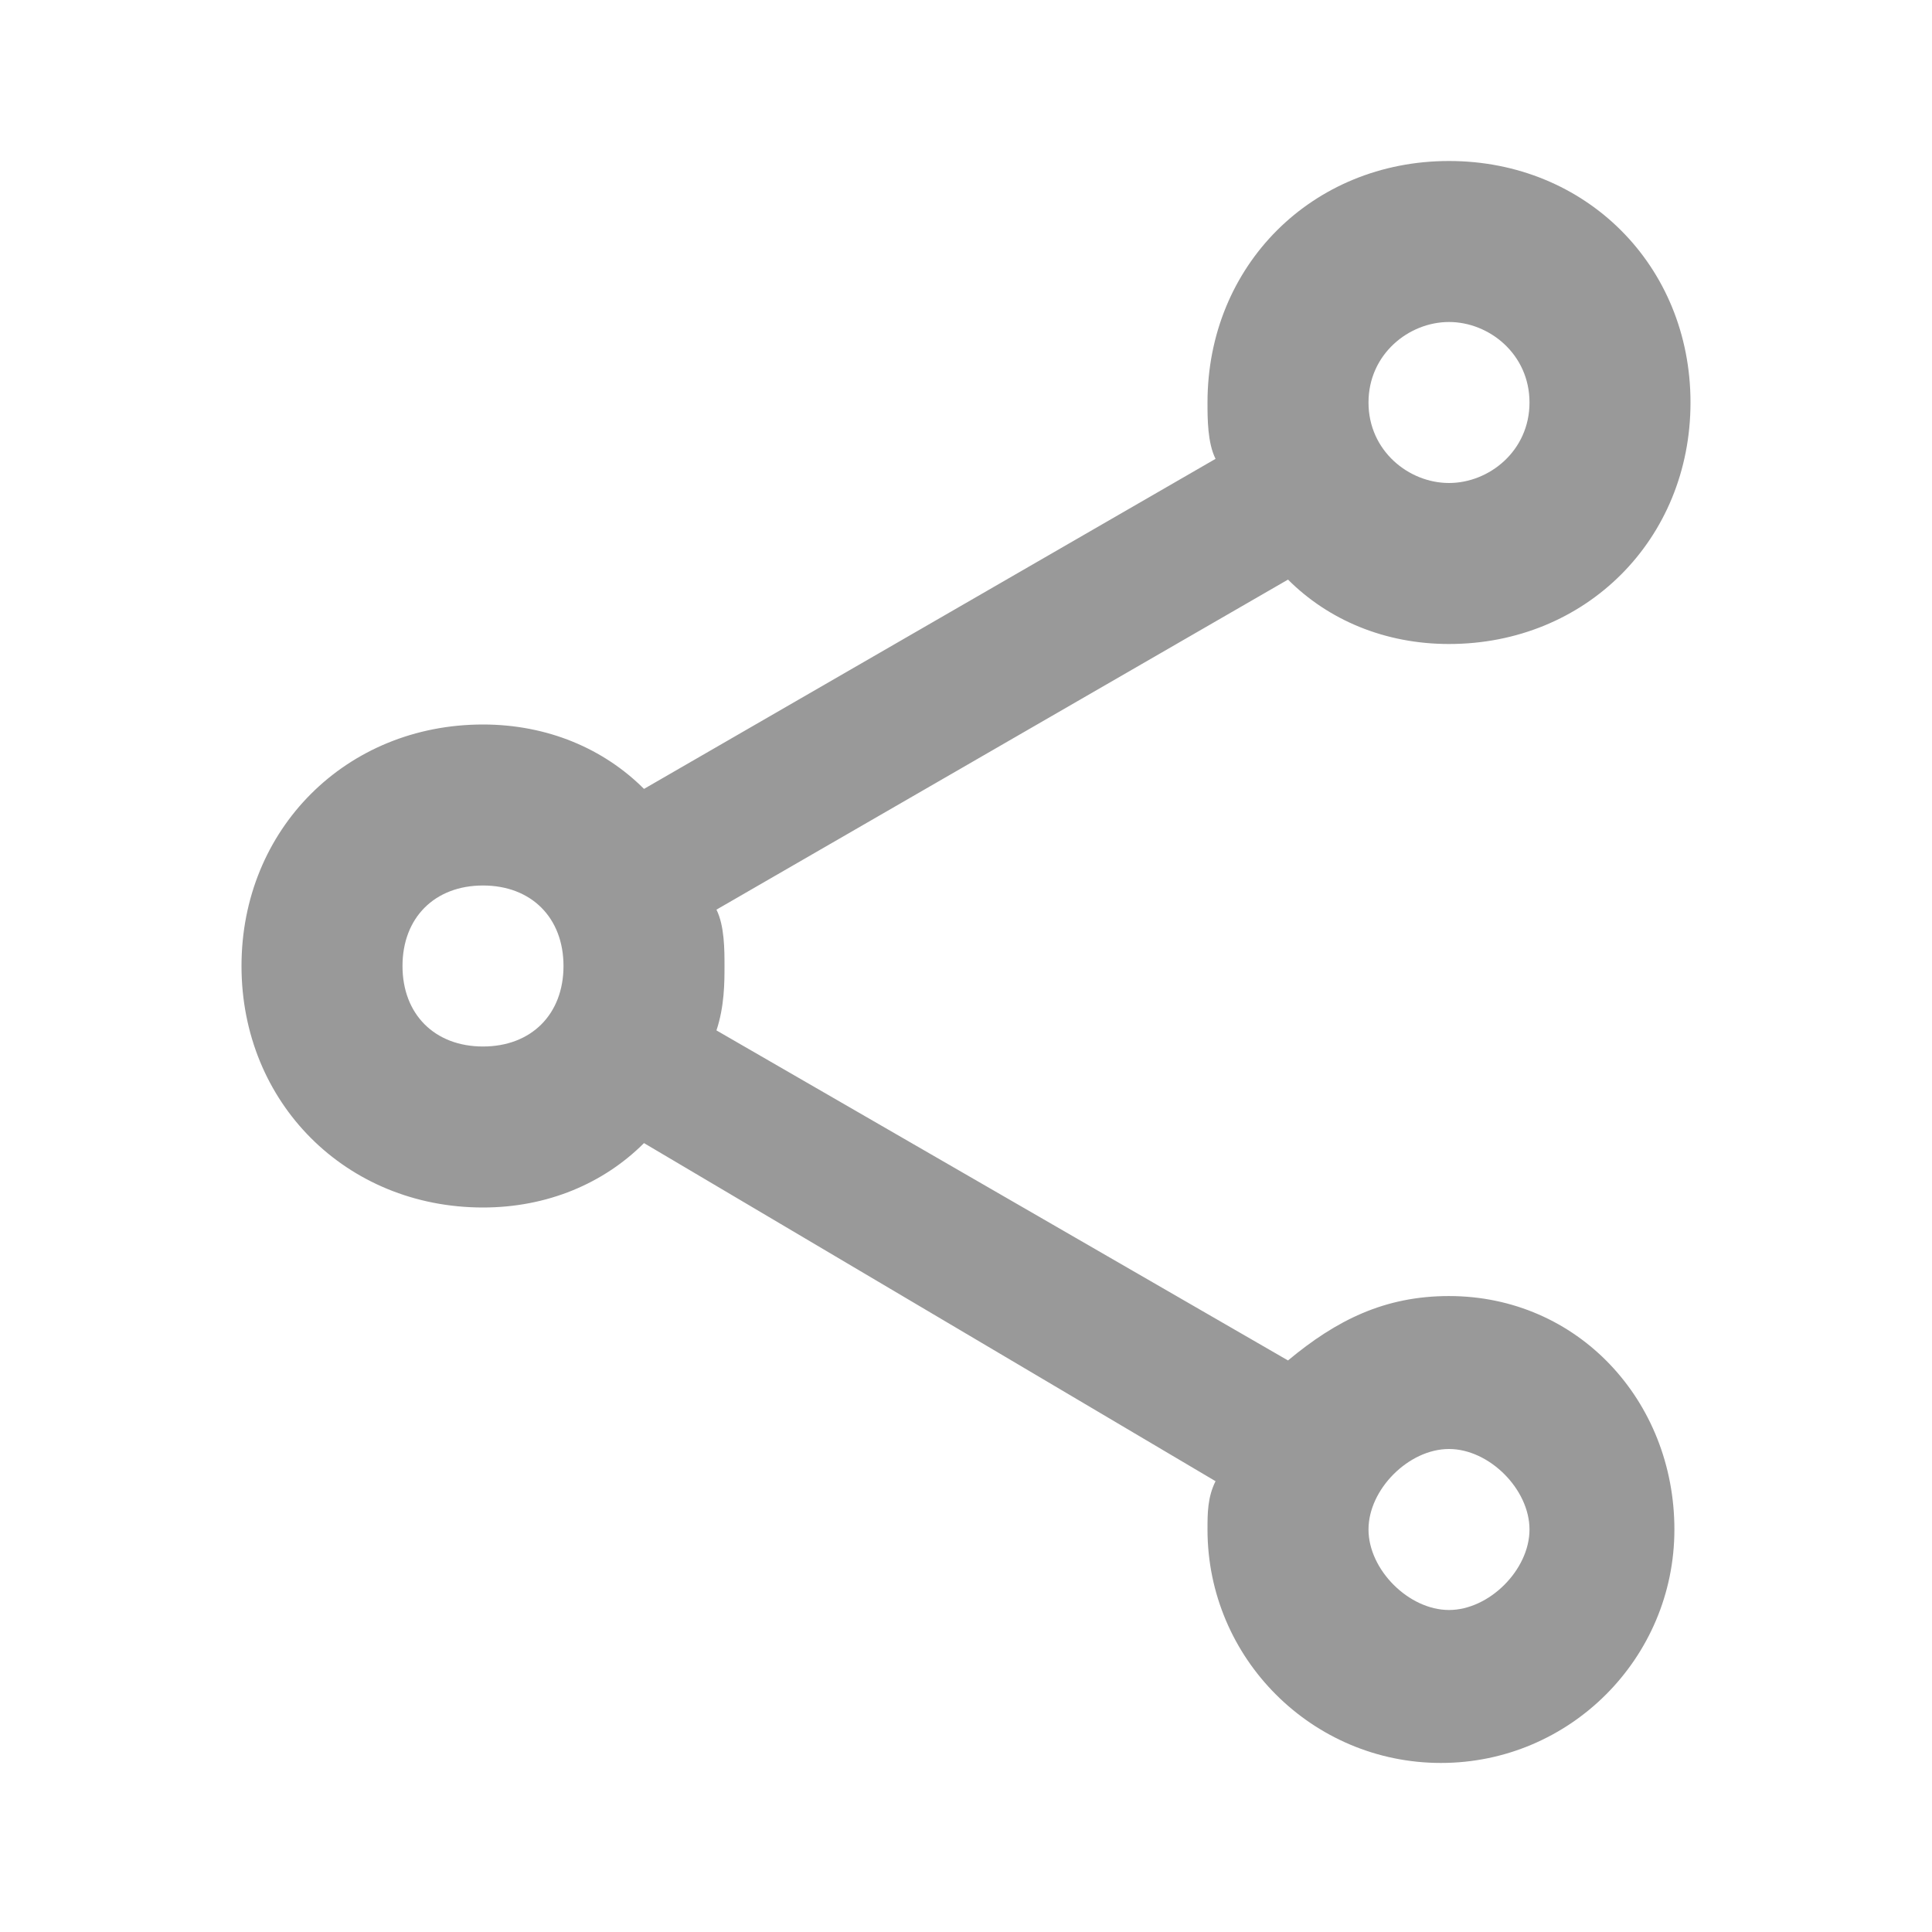 <svg enable-background="new 0 0 24 24" height="24" viewBox="0 0 24 24" width="24" xmlns="http://www.w3.org/2000/svg"><path d="m0 0h24v24h-24z" fill="none"/><path d="m18 16.1c-.8 0-1.4.3-2 .8l-7.1-4.1c.1-.3.1-.6.1-.8s0-.5-.1-.7l7.1-4.1c.5.5 1.2.8 2 .8 1.7 0 3-1.3 3-3s-1.3-3-3-3-3 1.3-3 3c0 .2 0 .5.1.7l-7.1 4.1c-.5-.5-1.2-.8-2-.8-1.7 0-3 1.3-3 3s1.3 3 3 3c.8 0 1.5-.3 2-.8l7.1 4.2c-.1.2-.1.4-.1.6 0 1.6 1.3 2.9 2.9 2.9s2.9-1.3 2.9-2.9-1.2-2.9-2.8-2.9zm0-12.1c.5 0 1 .4 1 1s-.5 1-1 1-1-.4-1-1 .5-1 1-1zm-12 9c-.6 0-1-.4-1-1s.4-1 1-1 1 .4 1 1-.4 1-1 1zm12 7c-.5 0-1-.5-1-1s.5-1 1-1 1 .5 1 1-.5 1-1 1z" fill="#999"/></svg>